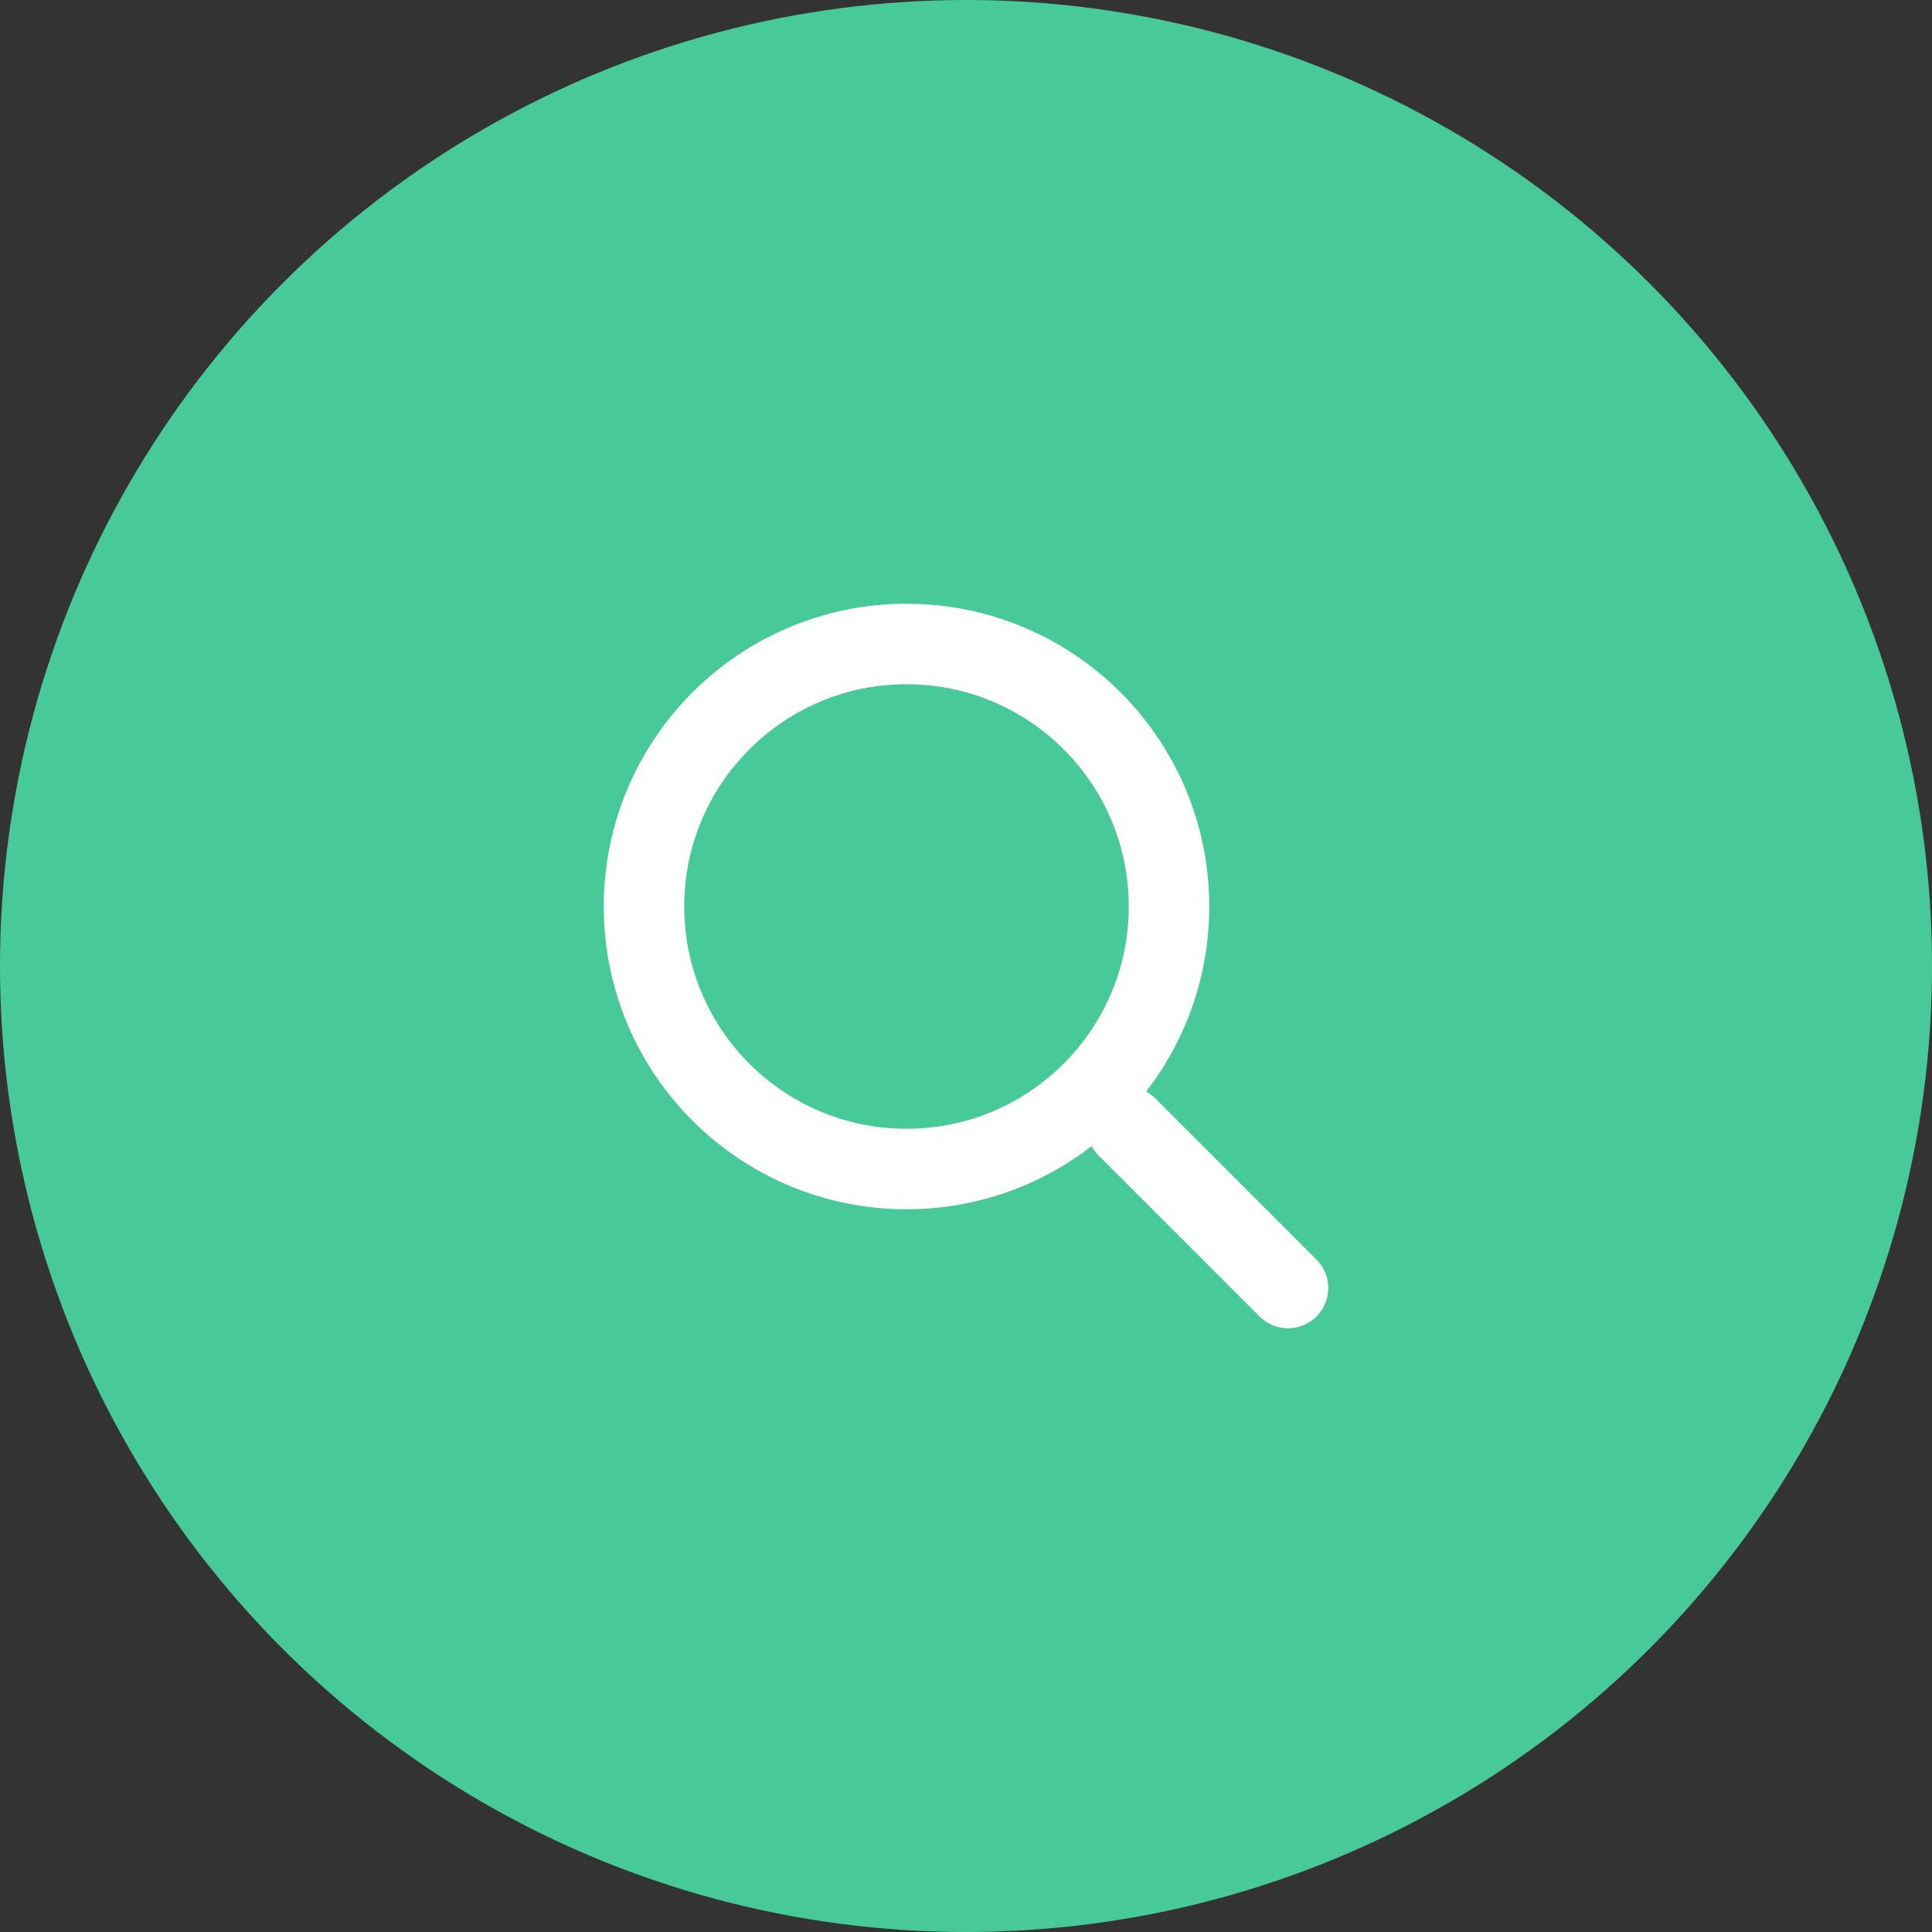 <svg width="24" height="24" viewBox="0 0 24 24" fill="none" xmlns="http://www.w3.org/2000/svg">
<rect x="0" y="0" width="24" height="24" fill="#333333" stroke="none"/>
<circle cx="12" cy="12" r="12" fill="#48C99A"/>
<path d="M11.261 14.522C13.062 14.522 14.522 13.062 14.522 11.261C14.522 9.46 13.062 8 11.261 8C9.46 8 8 9.46 8 11.261C8 13.062 9.46 14.522 11.261 14.522Z" stroke="white" stroke-linecap="round" stroke-linejoin="round"/>
<path d="M16 16L14 14" stroke="white" stroke-linecap="round" stroke-linejoin="round"/>
</svg>
